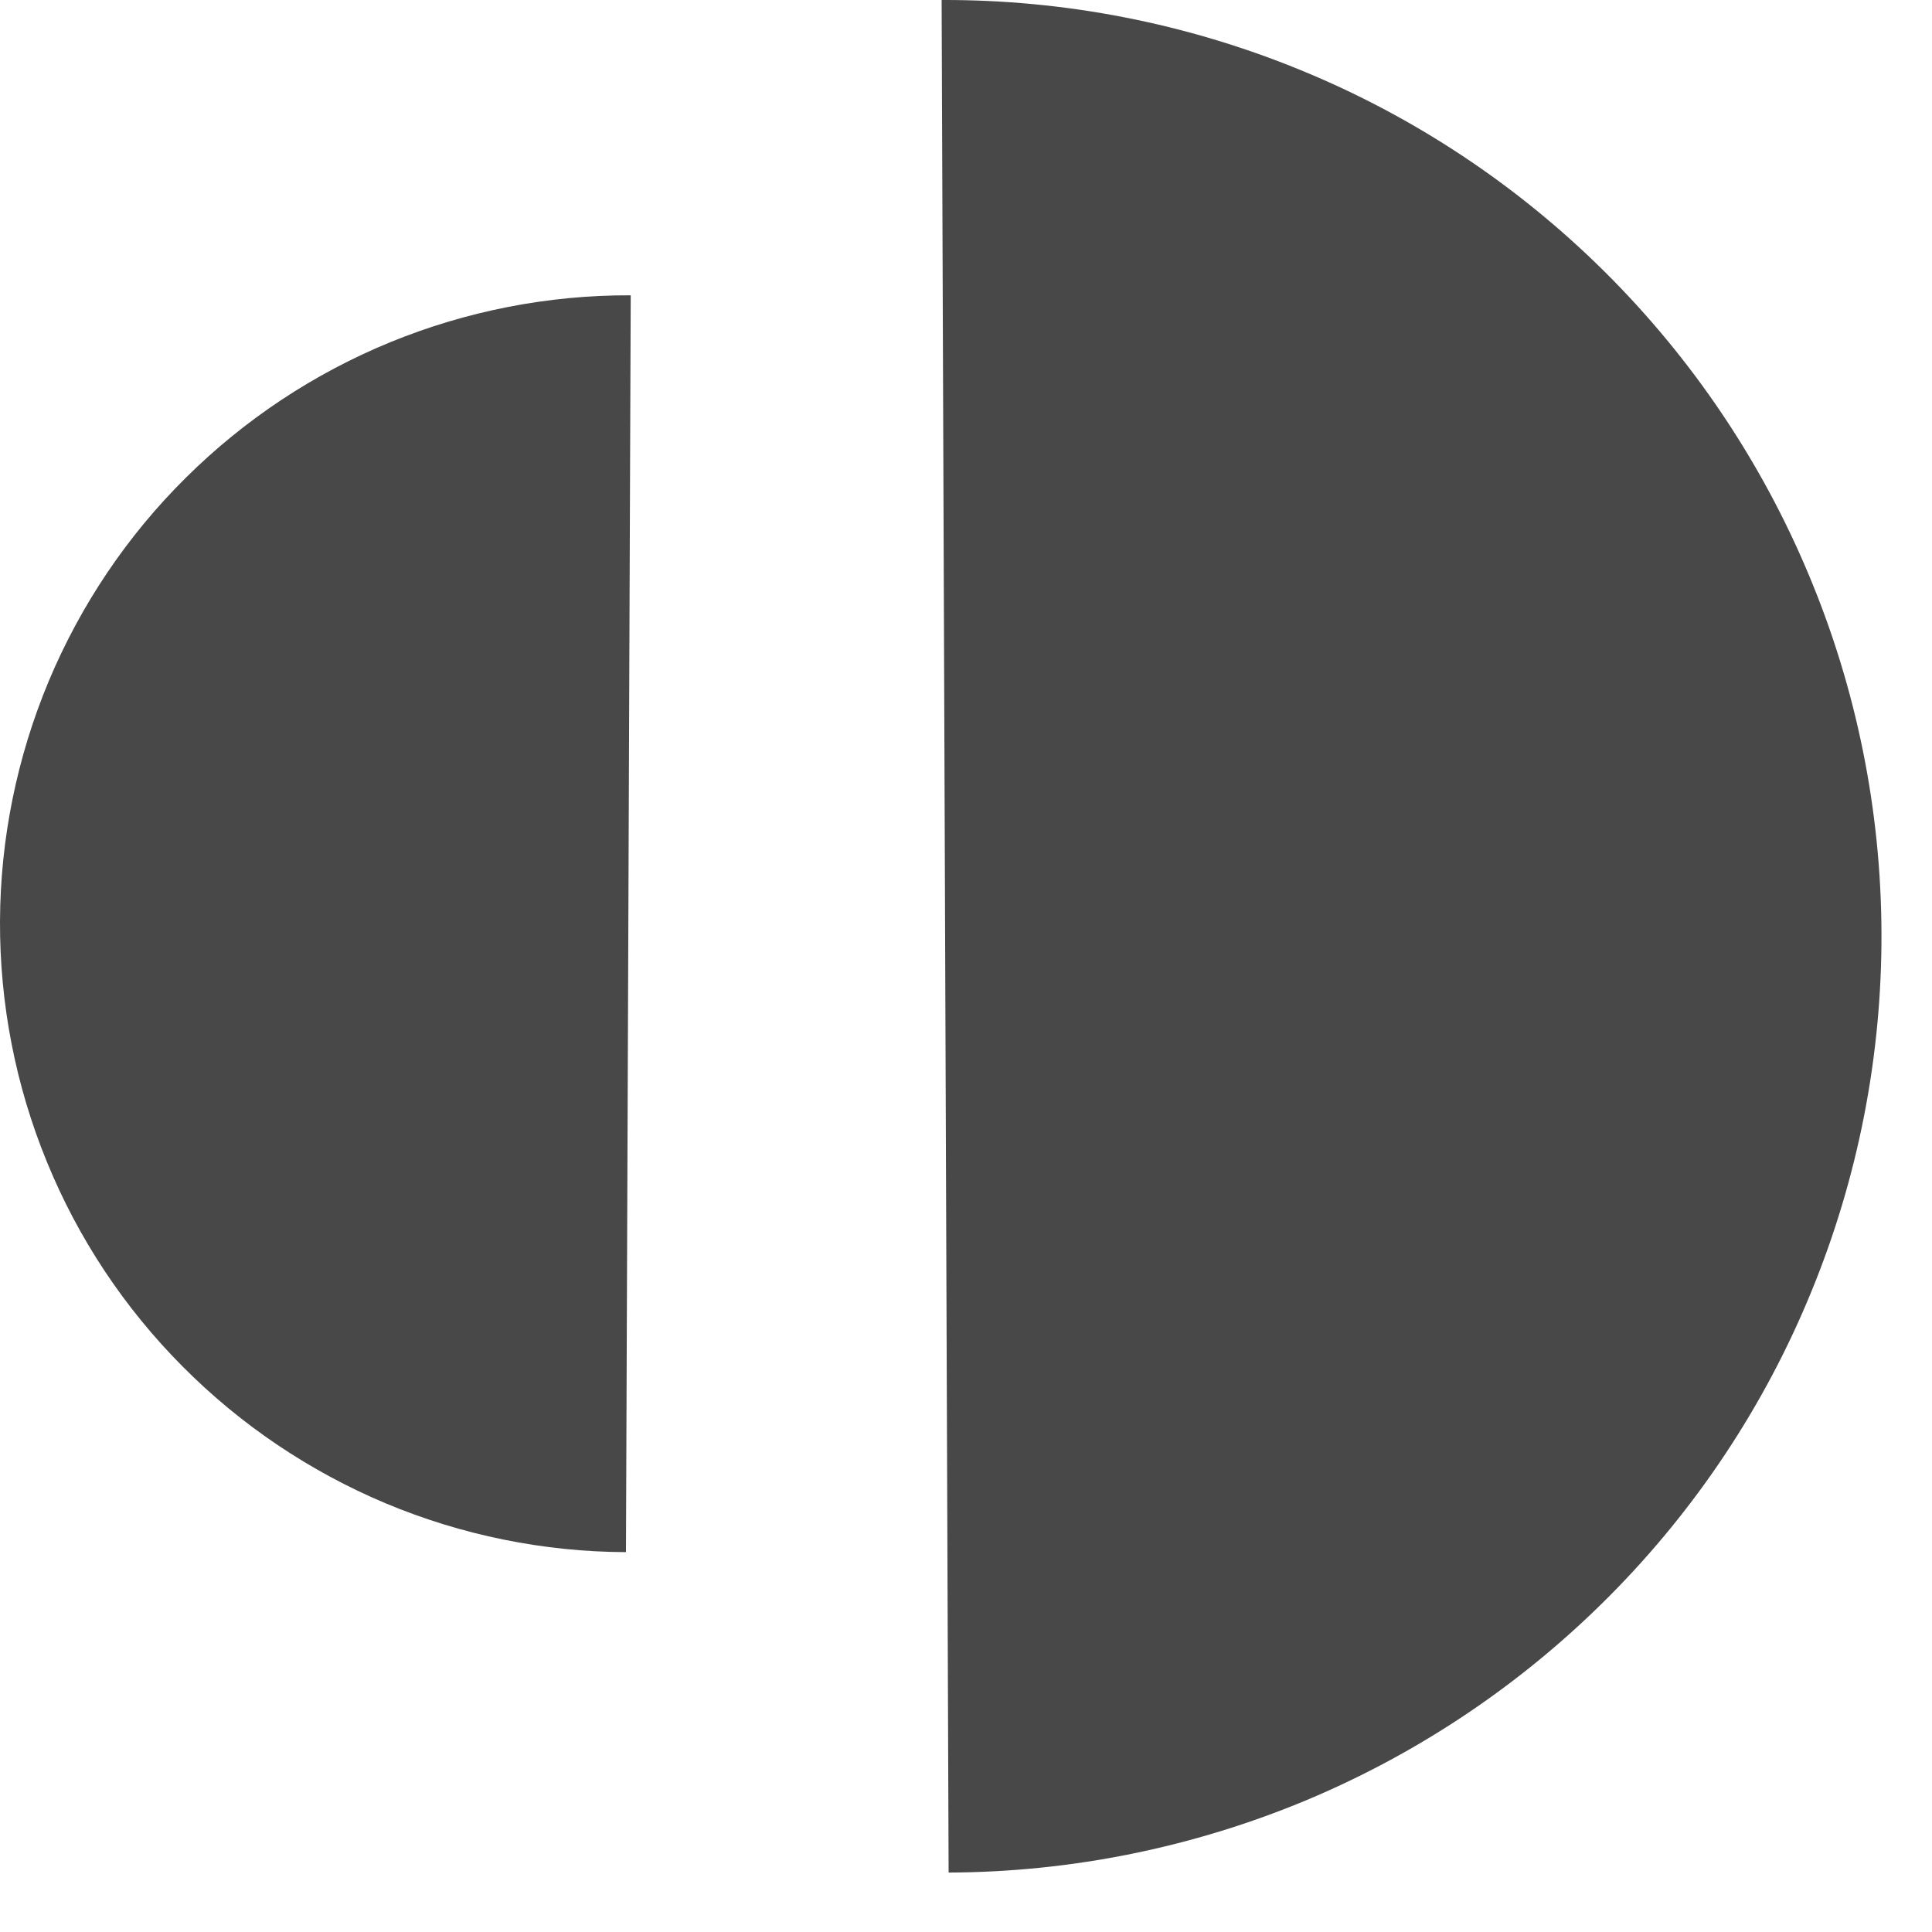 <svg width="13" height="13" viewBox="0 0 13 13" fill="none" xmlns="http://www.w3.org/2000/svg">
<g clip-path="url(#clip0_3091_223)">
<path fill-rule="evenodd" clip-rule="evenodd" d="M8.793 12.112C8.029 12.431 7.21 12.597 6.383 12.6L6.336 3.95376e-05C7.164 -0.003 7.984 0.157 8.75 0.471C9.515 0.784 10.211 1.246 10.798 1.829C11.385 2.412 11.852 3.105 12.171 3.868C12.491 4.631 12.657 5.449 12.66 6.277C12.663 7.104 12.503 7.924 12.189 8.689C11.876 9.455 11.414 10.151 10.831 10.738C10.248 11.325 9.556 11.792 8.793 12.112ZM2.596 10.116C3.108 10.33 3.657 10.442 4.212 10.444L4.244 1.987C3.688 1.985 3.138 2.093 2.625 2.303C2.111 2.514 1.644 2.824 1.25 3.215C0.855 3.606 0.543 4.071 0.328 4.583C0.114 5.095 0.002 5.645 2.61624e-05 6.2C-0.002 6.755 0.105 7.305 0.316 7.819C0.526 8.333 0.836 8.8 1.228 9.194C1.619 9.588 2.084 9.901 2.596 10.116Z" fill="#484848"/>
</g>
<defs>
<clipPath id="clip0_3091_223">
<rect width="13" height="13" fill="white"/>
</clipPath>
</defs>
</svg>
